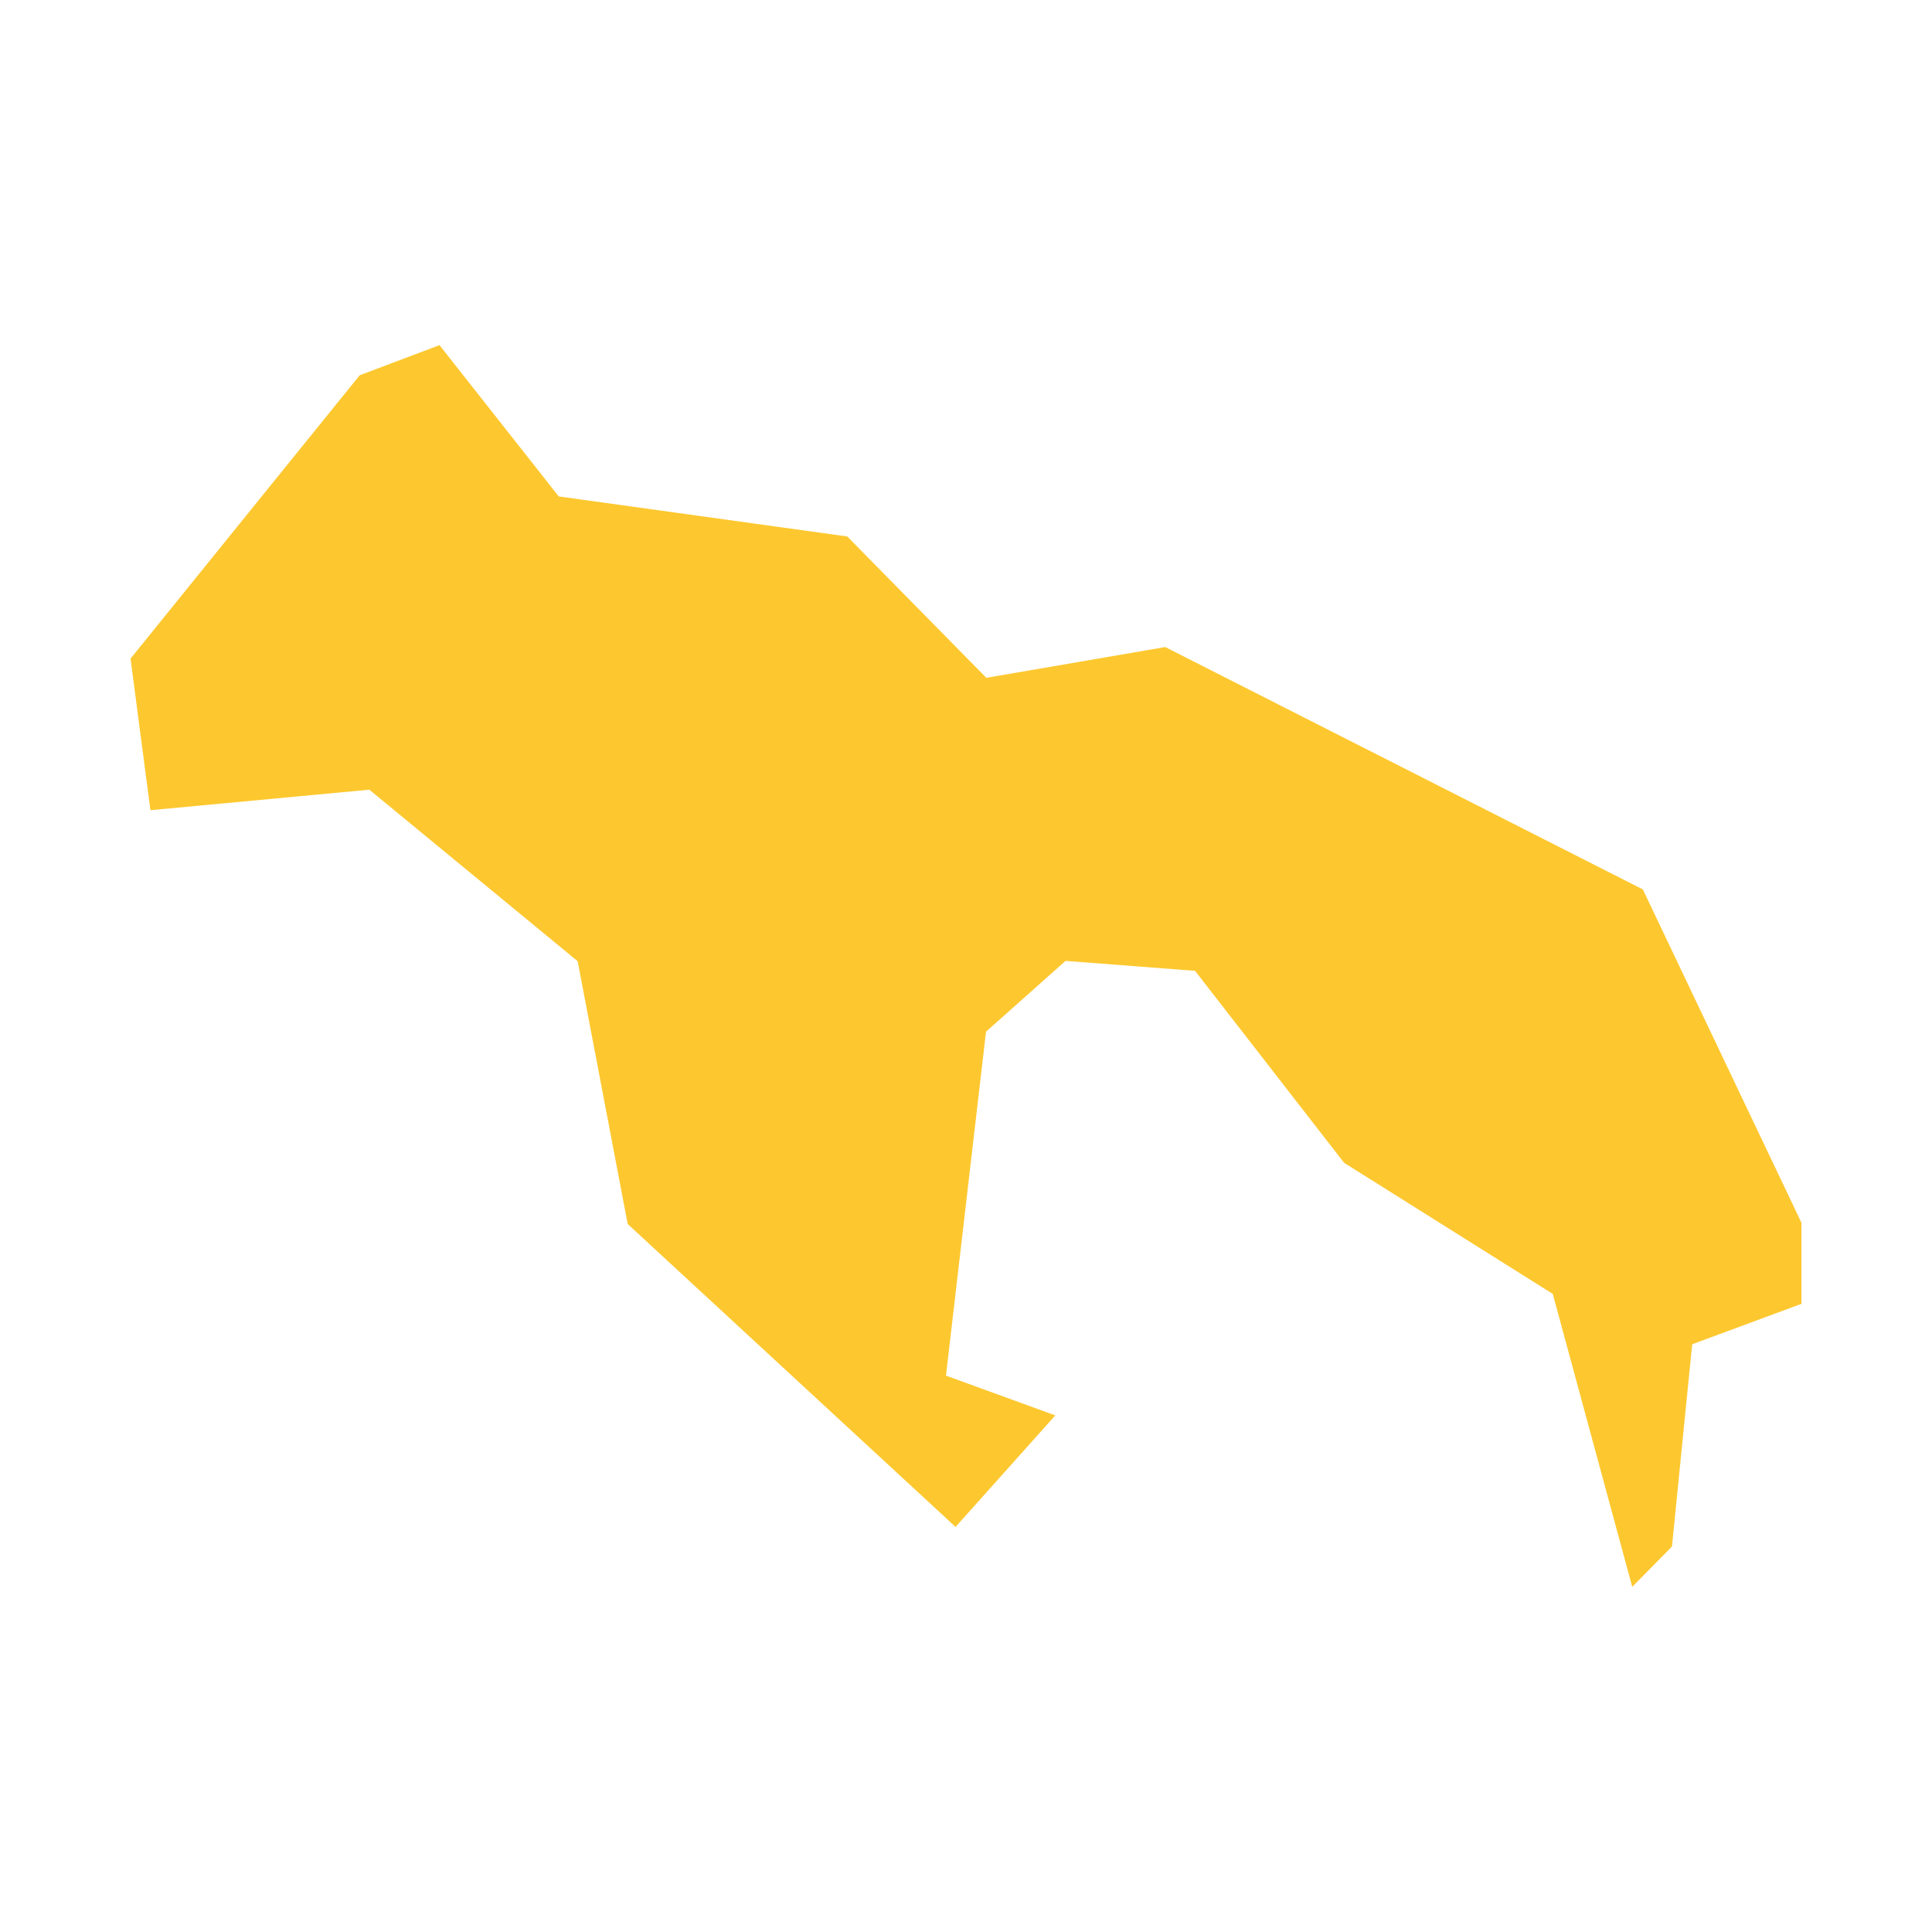 <svg xmlns="http://www.w3.org/2000/svg" fill="#fdc82f80" width="256" height="256" viewBox="-20 -20 296 230.243"><path d="M65.605,23.179 109.808,29.313 131.116,50.97 158.524,46.256 231.696,83.387 256,134.46 256,146.88 239.259,153.073 236.16,184.06 230.075,190.243 217.896,145.358 185.926,125.272 163.091,95.861 143.251,94.338 131.067,105.186 124.933,157.88 141.679,163.975 126.402,181.06 76.168,134.652 68.502,94.387 36.586,68.109 3.045,71.252 0,48.024 35.108,4.616 47.336,0 65.605,23.179Z"/></svg>